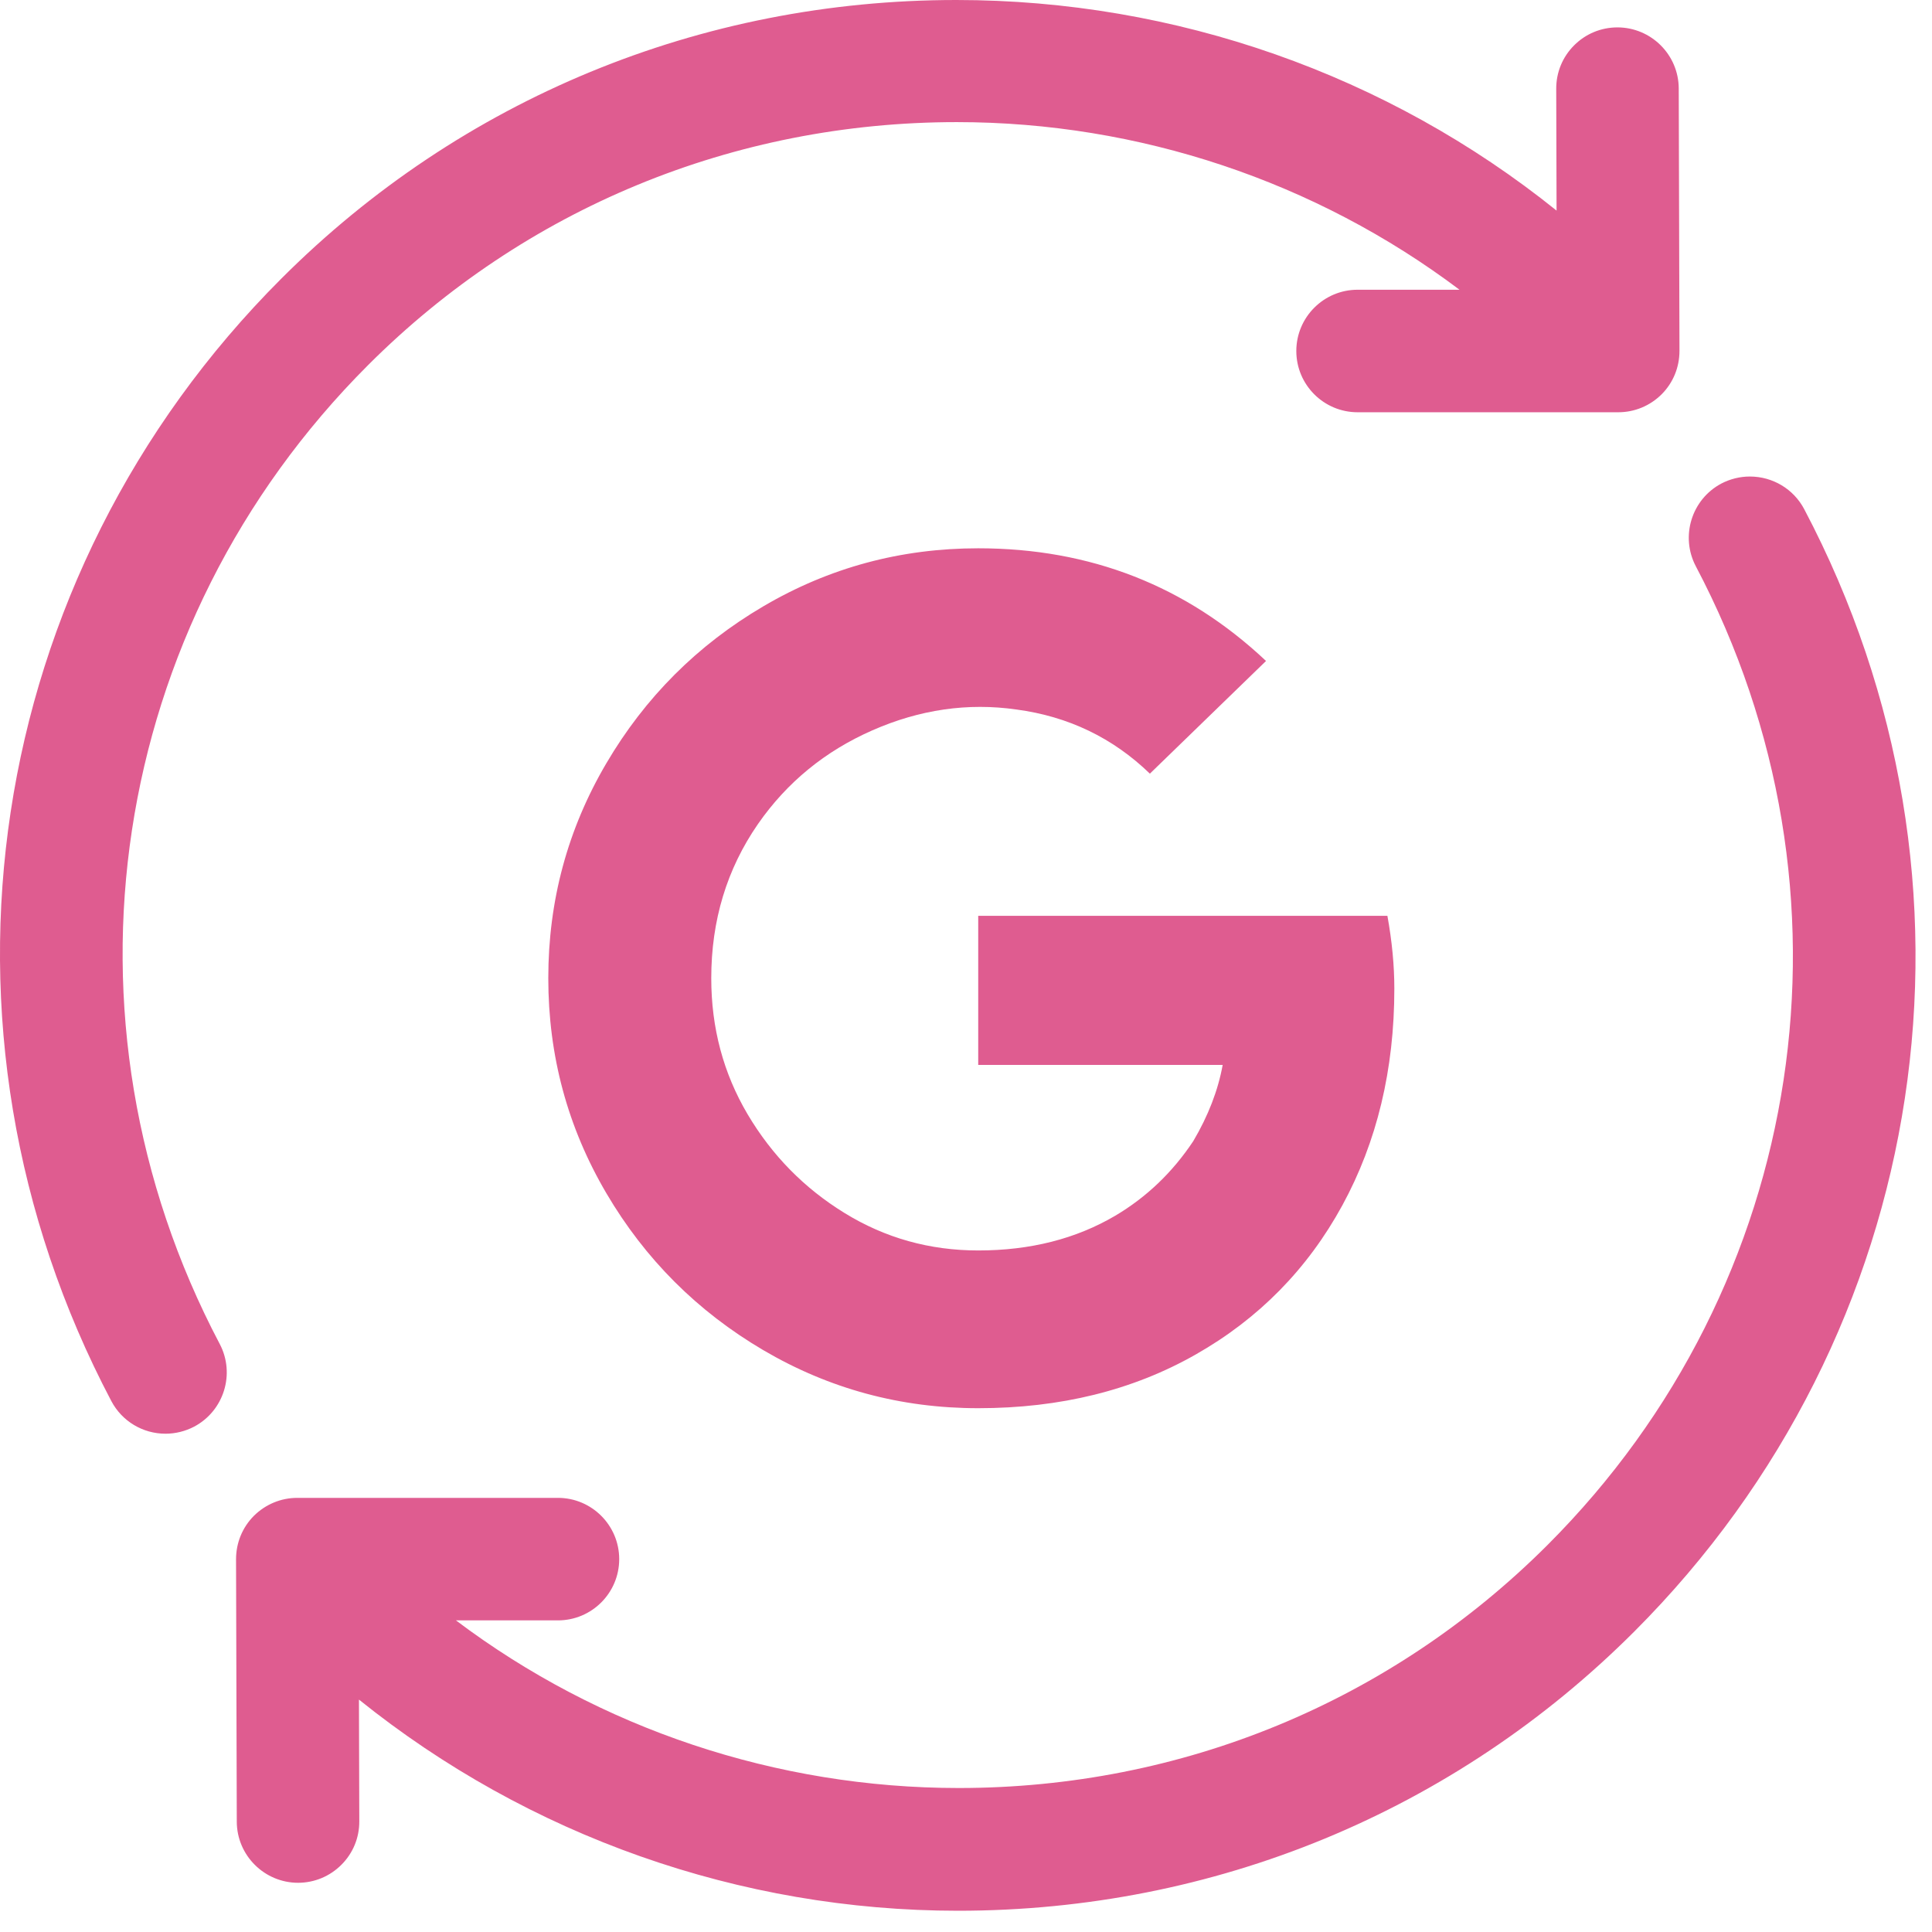 <svg width="34" height="34" viewBox="0 0 34 34" fill="none" xmlns="http://www.w3.org/2000/svg">
<path fill-rule="evenodd" clip-rule="evenodd" d="M16.86 33.626C13.023 33.626 9.301 32.31 6.317 29.91L6.323 32.053C6.324 32.341 6.213 32.612 6.009 32.816C5.806 33.02 5.535 33.133 5.247 33.134C4.653 33.134 4.169 32.652 4.167 32.059L4.154 27.441C4.154 27.152 4.265 26.881 4.467 26.677C4.673 26.473 4.945 26.36 5.232 26.36H9.819C10.414 26.36 10.897 26.844 10.897 27.438C10.897 28.033 10.414 28.516 9.819 28.516H8.024C10.555 30.424 13.669 31.466 16.87 31.466H16.872C20.796 31.466 24.476 29.947 27.234 27.189C31.813 22.611 32.862 15.689 29.844 9.966C29.567 9.44 29.769 8.787 30.294 8.509C30.448 8.429 30.621 8.386 30.794 8.386C31.197 8.386 31.564 8.606 31.751 8.96C35.212 15.524 34.01 23.463 28.759 28.714C25.592 31.881 21.366 33.626 16.86 33.626ZM24.538 17.398C24.538 18.822 24.233 20.093 23.623 21.212C23.012 22.331 22.153 23.206 21.044 23.836C19.936 24.467 18.659 24.782 17.215 24.782C15.852 24.782 14.591 24.441 13.432 23.76C12.273 23.078 11.352 22.158 10.671 20.999C9.989 19.839 9.649 18.578 9.649 17.215C9.649 15.852 9.989 14.591 10.671 13.432C11.352 12.273 12.273 11.352 13.432 10.671C14.591 9.989 15.852 9.649 17.215 9.649C19.188 9.649 20.877 10.31 22.28 11.632L20.236 13.615C19.585 12.985 18.802 12.608 17.887 12.486C17.032 12.364 16.188 12.486 15.354 12.852C14.52 13.218 13.849 13.768 13.34 14.5C12.791 15.293 12.517 16.198 12.517 17.215C12.517 18.09 12.73 18.888 13.157 19.61C13.585 20.332 14.154 20.912 14.866 21.349C15.578 21.787 16.361 22.006 17.215 22.006C18.131 22.006 18.934 21.802 19.626 21.395C20.175 21.07 20.633 20.633 20.999 20.083C21.263 19.636 21.436 19.188 21.517 18.741H17.215V16.117H24.416C24.497 16.564 24.538 16.992 24.538 17.398ZM2.913 25.231C2.512 25.231 2.146 25.011 1.959 24.656C-1.502 18.091 -0.3 10.153 4.951 4.903C8.113 1.741 12.332 0 16.83 0C20.686 0 24.416 1.312 27.393 3.706L27.387 1.563C27.386 1.275 27.497 1.003 27.701 0.799C27.904 0.595 28.174 0.483 28.463 0.482C29.058 0.482 29.541 0.964 29.543 1.557L29.556 6.174C29.556 6.464 29.445 6.735 29.243 6.938C29.037 7.143 28.766 7.255 28.478 7.255H23.891C23.296 7.255 22.813 6.772 22.813 6.177C22.813 5.583 23.296 5.099 23.891 5.099H25.685C23.155 3.193 20.041 2.149 16.839 2.149C12.914 2.149 9.233 3.669 6.476 6.427C1.897 11.006 0.848 17.927 3.866 23.65C4.144 24.176 3.941 24.829 3.416 25.107C3.261 25.188 3.087 25.231 2.913 25.231Z" fill="#DF5C90"/>
</svg>
